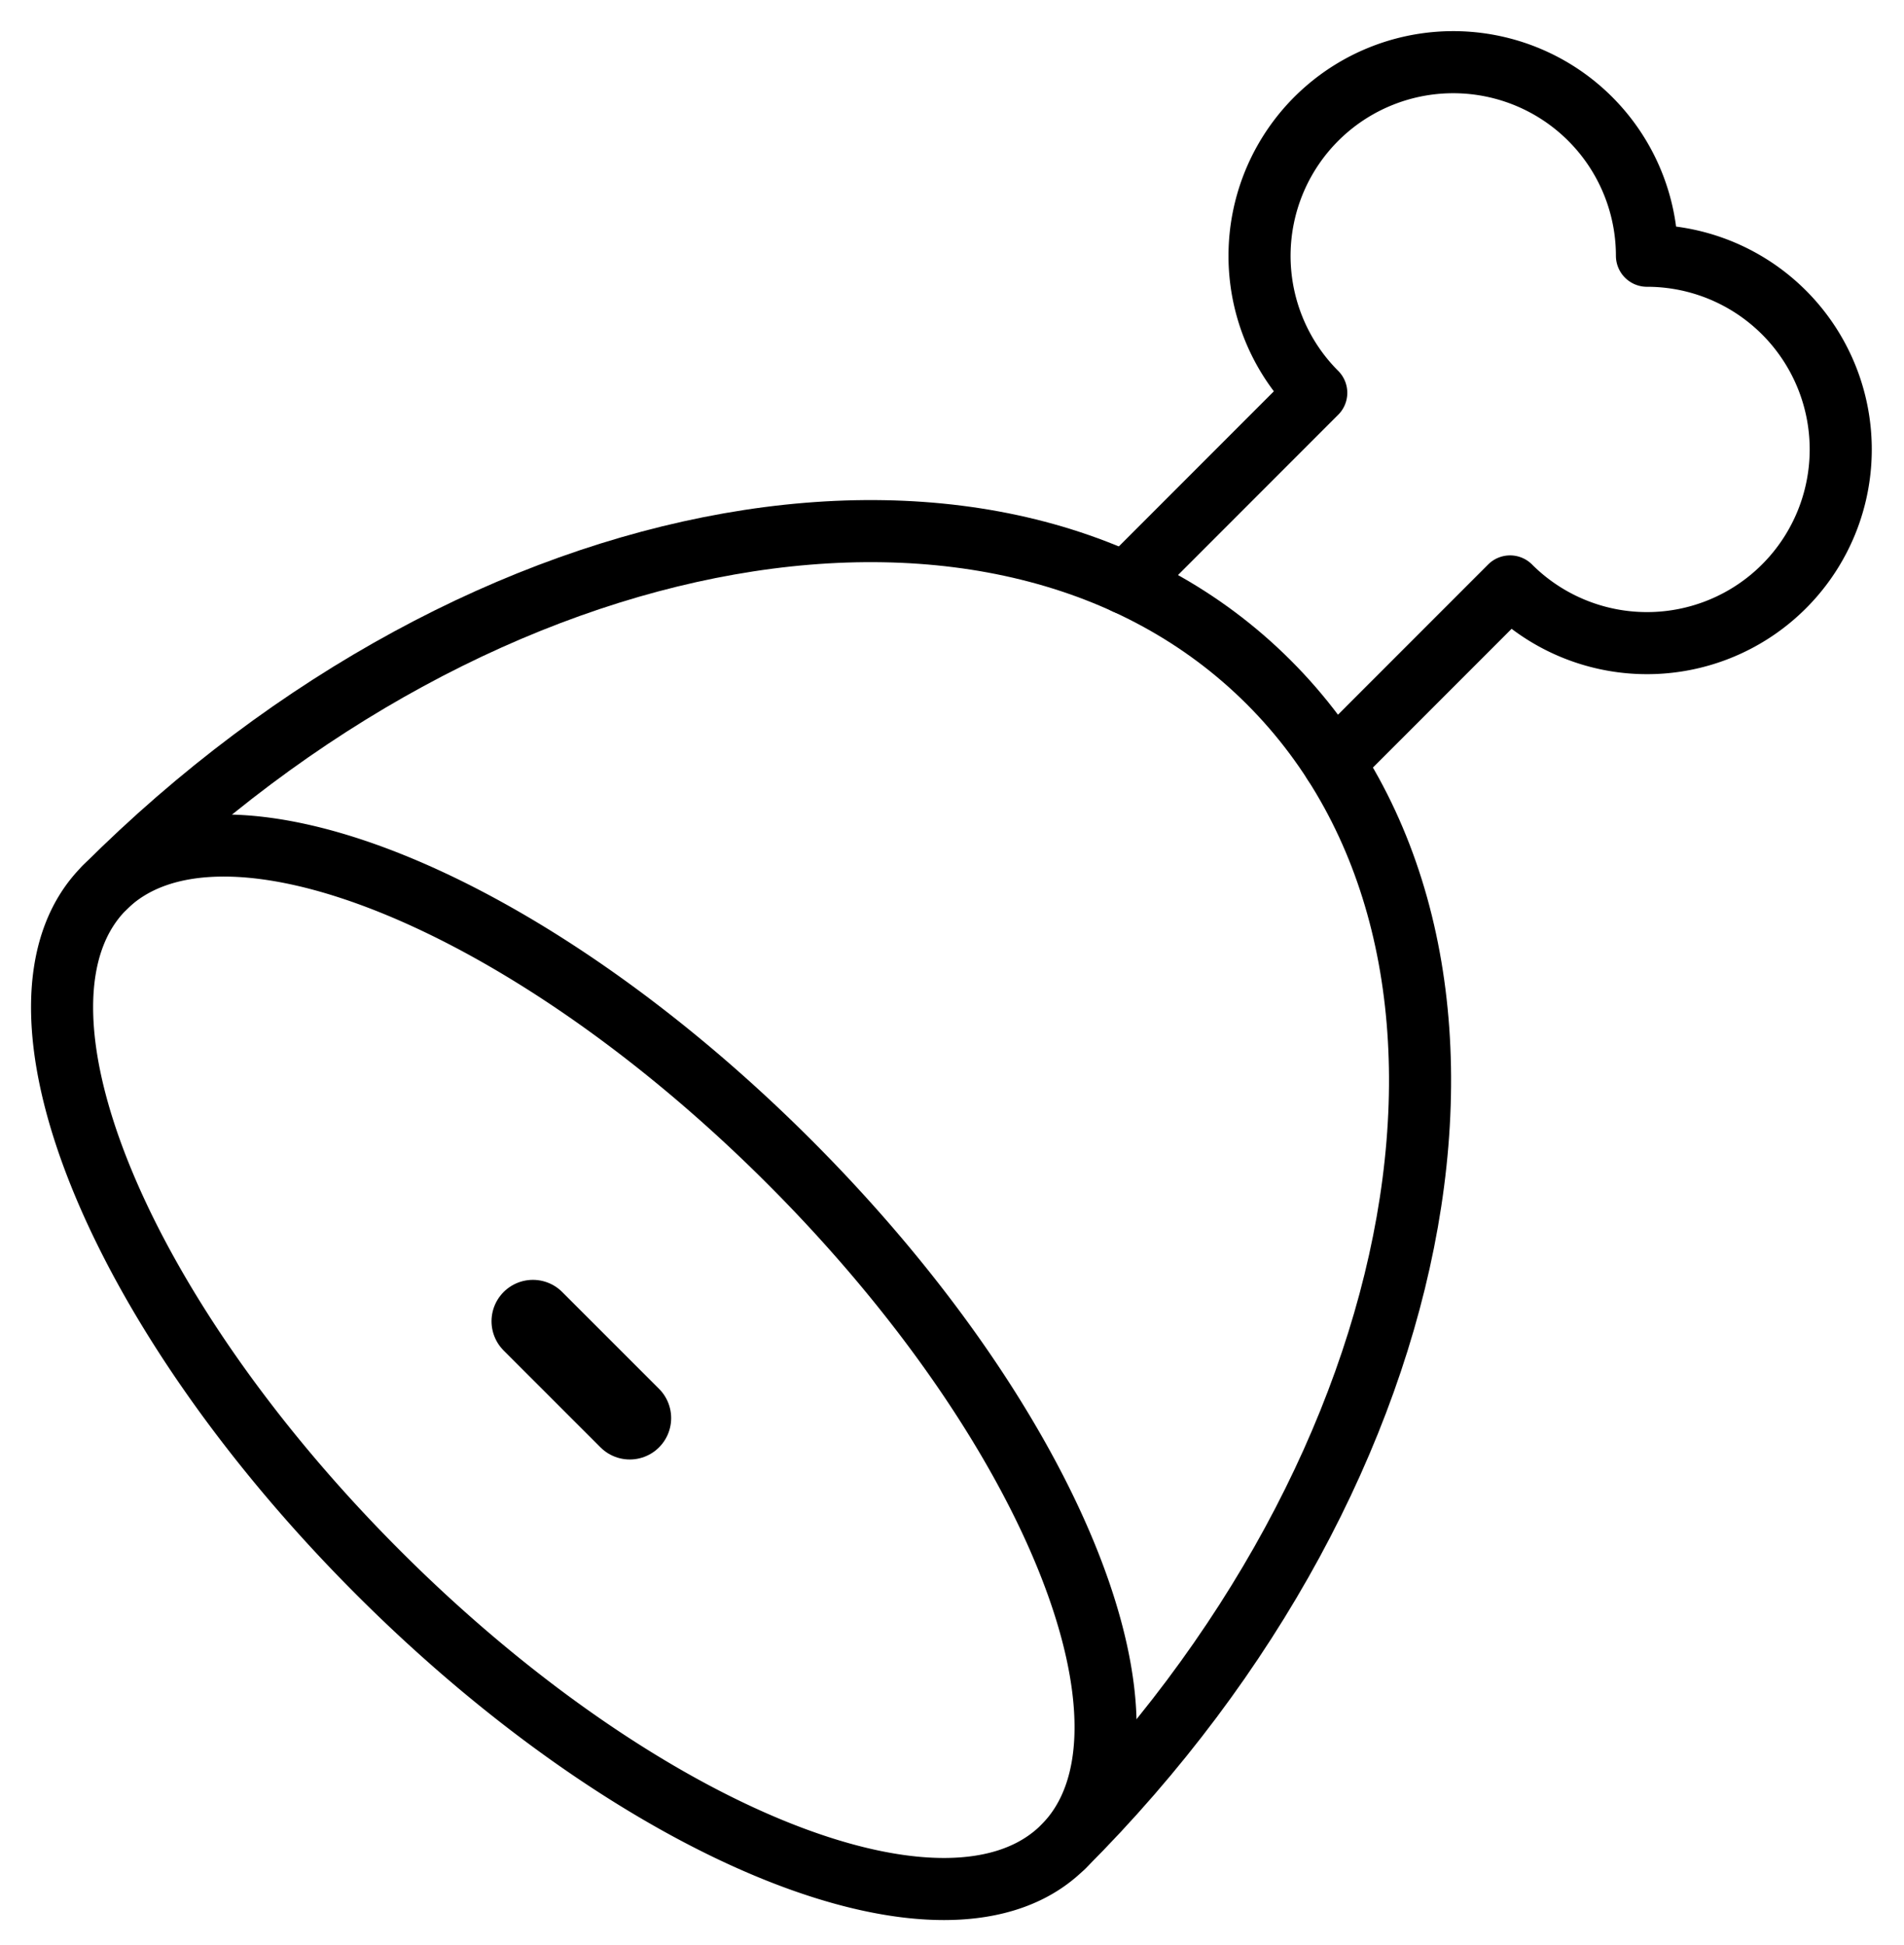 <svg width="46" height="47" fill="none" xmlns="http://www.w3.org/2000/svg"><path d="m27.2 14.094 4.6-4.603a4.68 4.68 0 1 1 7.99-3.312 4.68 4.68 0 1 1-3.307 7.99l-4.26 4.262M9.141 37.999c6.397 6.398 13.808 9.361 16.547 6.62 2.742-2.742-.22-10.152-6.619-16.548-6.396-6.398-13.808-9.361-16.546-6.62-2.743 2.742.22 10.152 6.618 16.548Z" stroke="#000" stroke-width="1.5" stroke-linecap="round" stroke-linejoin="round"/><path d="m12.875 31.923 2.34 2.34" stroke="#000" stroke-width="2" stroke-linecap="round" stroke-linejoin="round"/><path d="M25.69 44.62c9.14-9.142 11.363-21.738 4.964-28.134-6.396-6.398-18.991-4.175-28.13 4.964" stroke="#000" stroke-width="1.5" stroke-linecap="round" stroke-linejoin="round"/></svg>